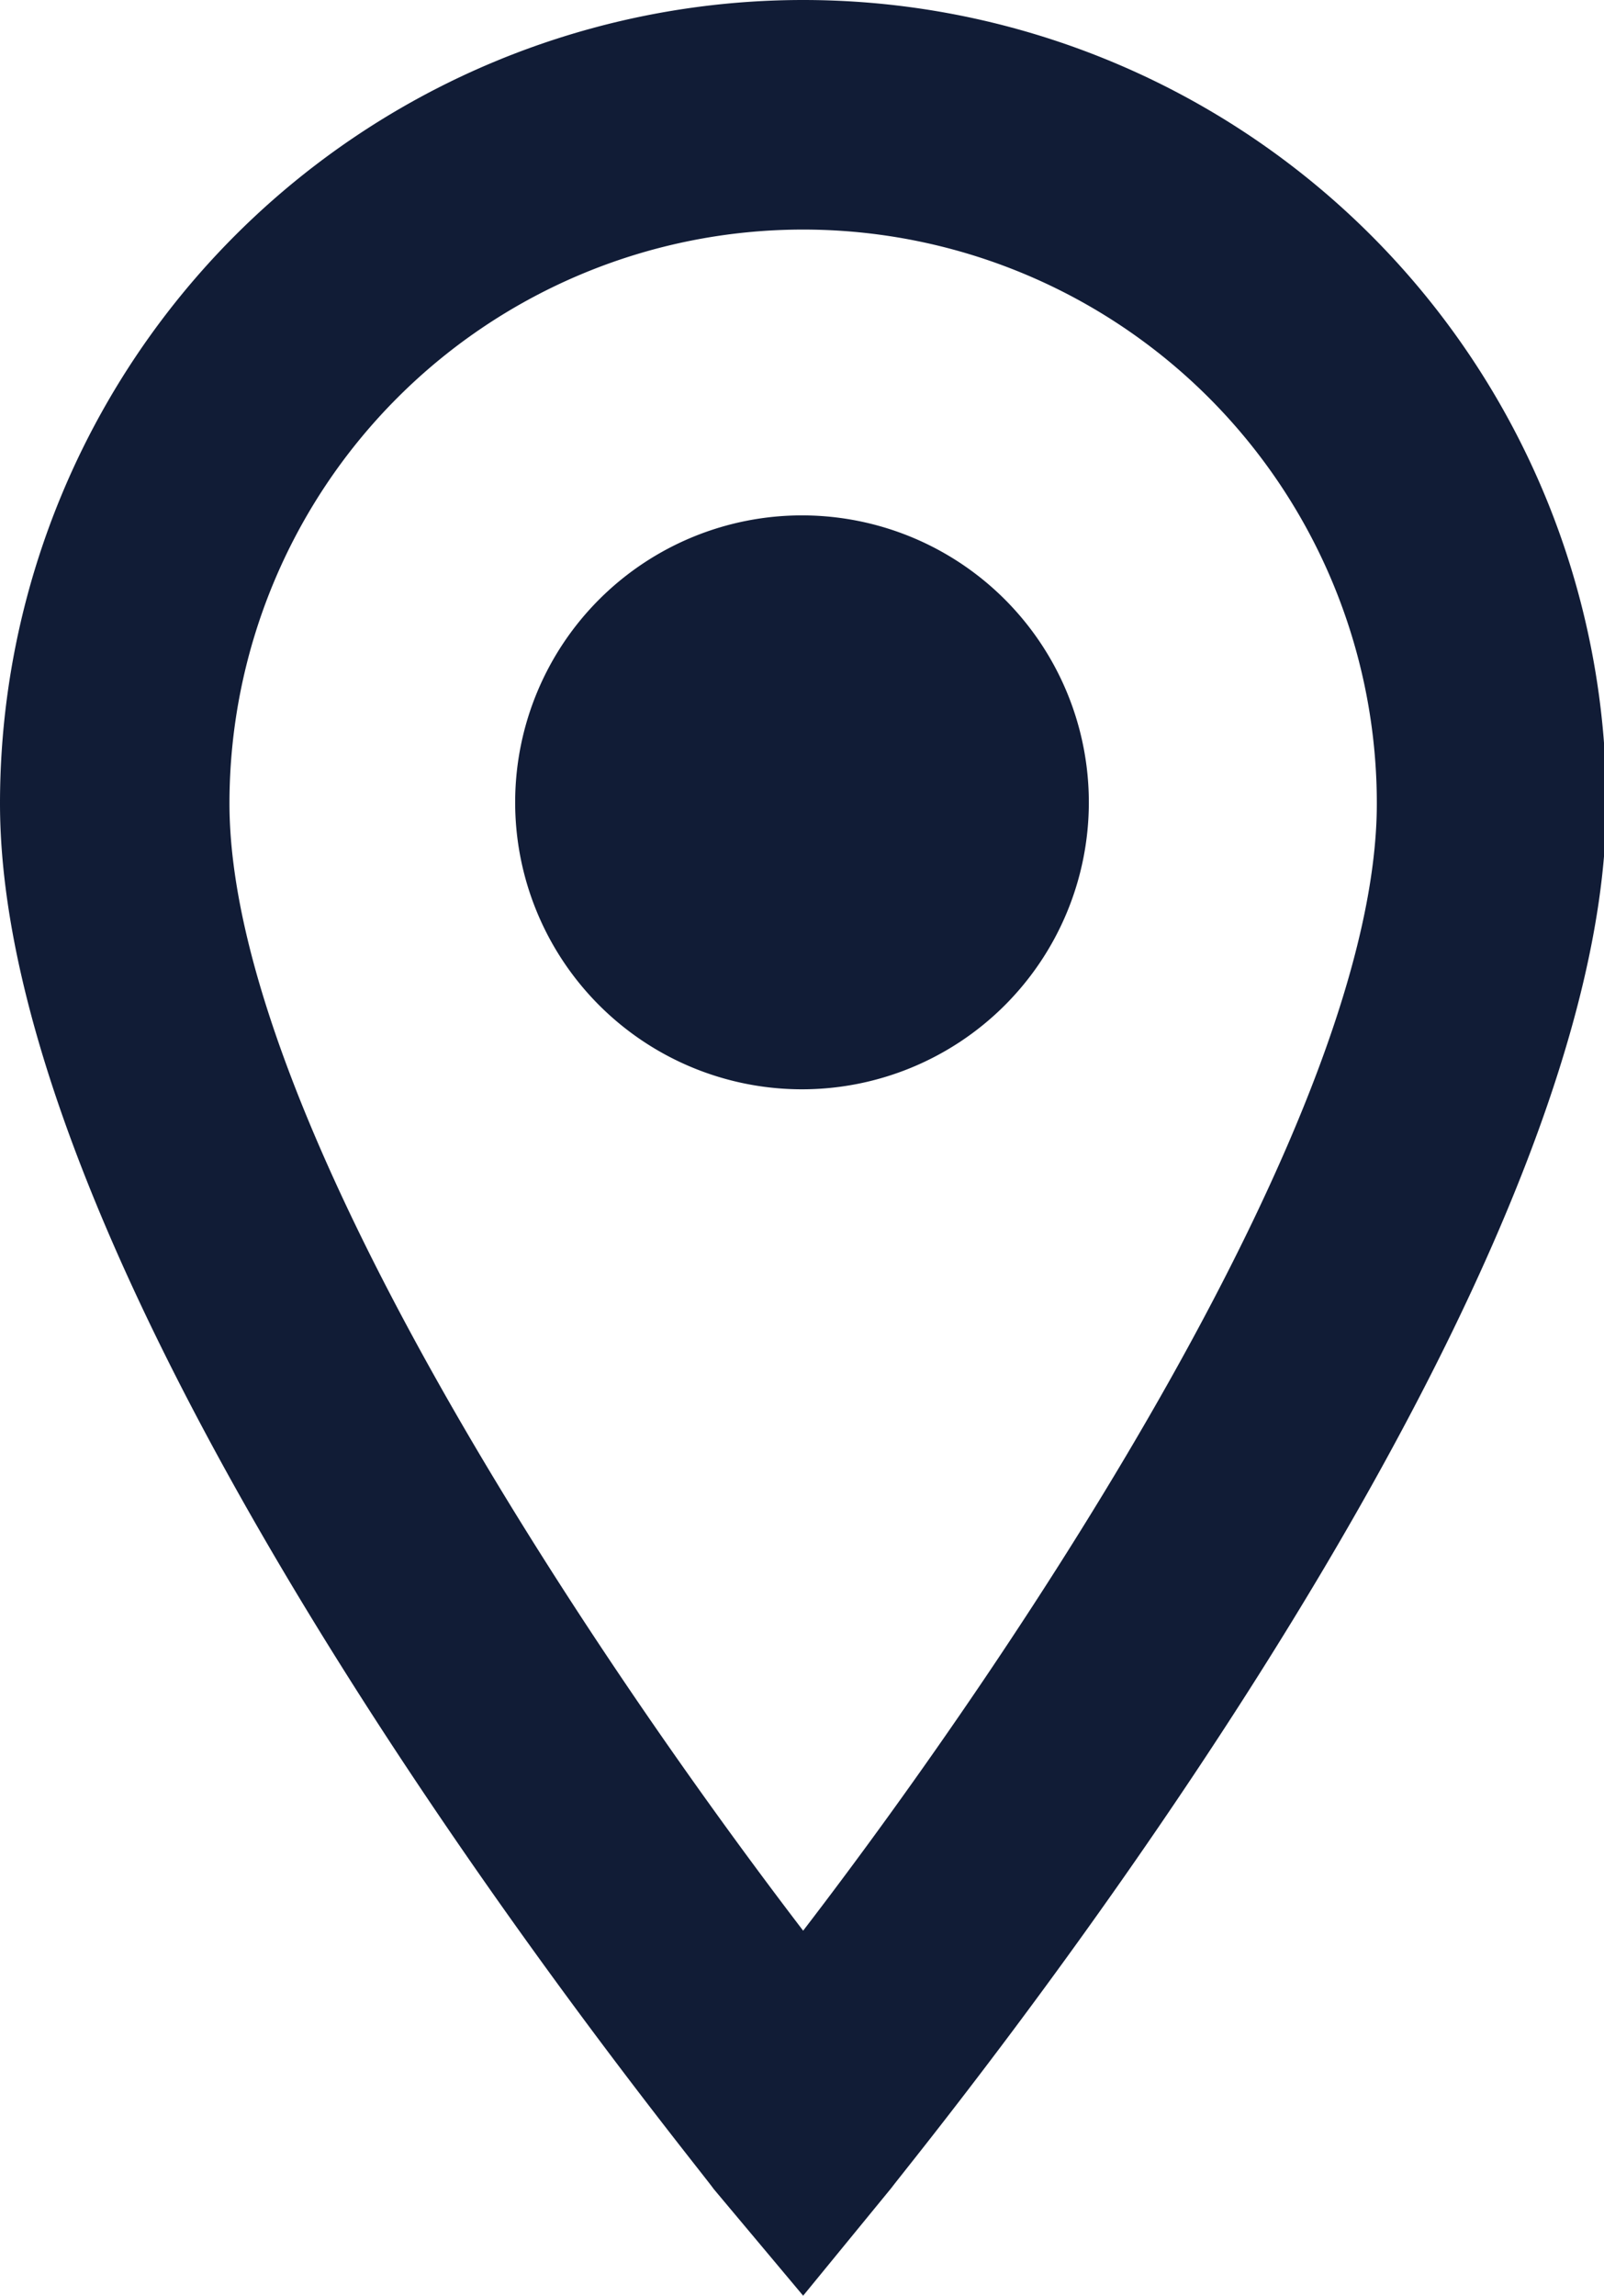<svg xmlns="http://www.w3.org/2000/svg" viewBox="0 0 13.98 20"><defs><style>.cls-1{fill:#111C36;}</style></defs><g id="Calque_2" data-name="Calque 2"><g id="Calque_1-2" data-name="Calque 1"><path id="icons8-marker" class="cls-1" d="M7,0A7,7,0,0,0,0,7c0,4.48,6,11.76,6.22,12.07L7,20l.77-.94C8,18.75,14,11.47,14,7A7,7,0,0,0,7,0ZM7,2a5,5,0,0,1,5,5c0,2.7-3.11,7.36-5,9.82C5.11,14.35,2,9.7,2,7A5,5,0,0,1,7,2ZM7,4.49A2.5,2.5,0,1,0,9.49,7,2.5,2.5,0,0,0,7,4.49Z"/></g></g></svg>
